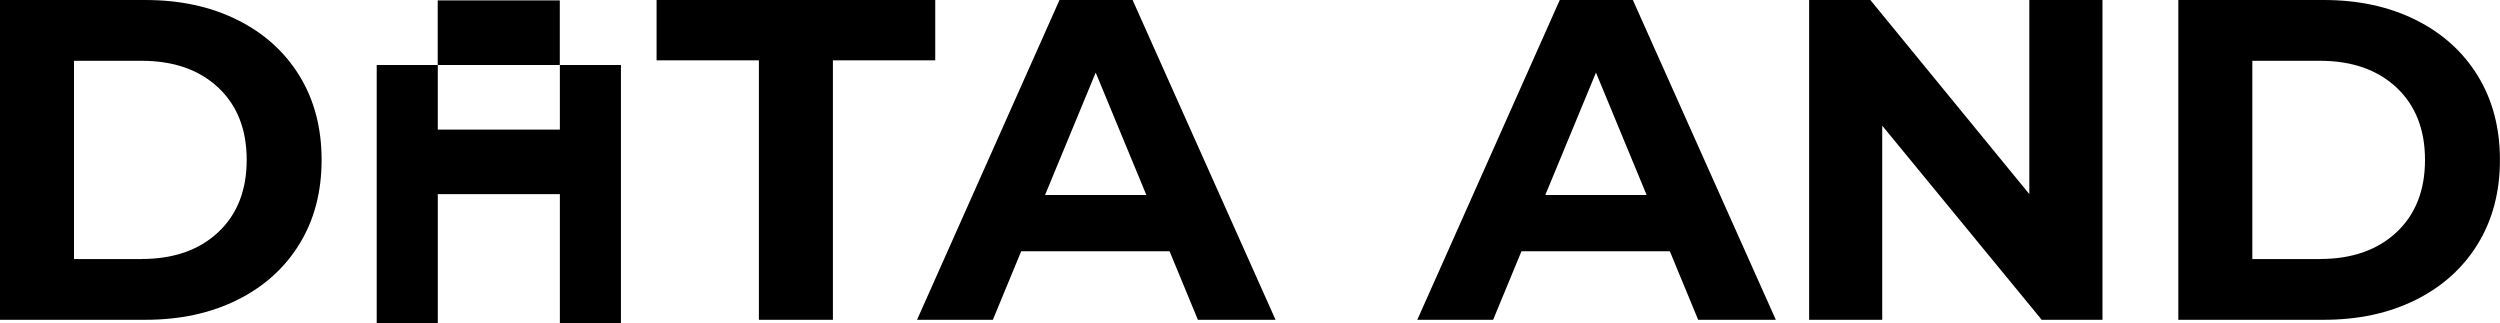 <?xml version="1.0" encoding="UTF-8"?><svg id="Layer_2" xmlns="http://www.w3.org/2000/svg" viewBox="0 0 355.71 45.99"><g id="ASSETS"><path d="M53.6,45.99V9.25h8.69v9.19h17.37V9.25h8.69V45.99h-8.69V27.62h-17.37v18.37h-8.69ZM62.28,.06V9.25h17.37V.06h-17.37Z"/></g><g id="FULL_text"><path d="M0,0H20.67c4.94,0,9.31,.94,13.1,2.83,3.79,1.88,6.74,4.54,8.84,7.96,2.1,3.42,3.15,7.41,3.15,11.96s-1.05,8.54-3.15,11.96c-2.1,3.42-5.05,6.08-8.84,7.96-3.79,1.89-8.16,2.83-13.1,2.83H0V0ZM20.15,36.85c4.55,0,8.18-1.27,10.89-3.8,2.71-2.54,4.06-5.97,4.06-10.3s-1.35-7.77-4.06-10.3c-2.71-2.53-6.34-3.8-10.89-3.8H10.53v28.21h9.62Z"/><path d="M107.98,8.58h-14.56V0h39.65V8.58h-14.56V45.5h-10.53V8.58Z"/><path d="M166.42,35.75h-21.12l-4.03,9.75h-10.79L150.75,0h10.4l20.34,45.5h-11.05l-4.03-9.75Zm-3.31-8l-7.21-17.42-7.21,17.42h14.43Z"/><path d="M237.6,35.75h-21.12l-4.03,9.75h-10.79L221.93,0h10.4l20.34,45.5h-11.05l-4.03-9.75Zm-3.31-8l-7.21-17.42-7.21,17.42h14.43Z"/><path d="M299.15,0V45.5h-8.65l-22.69-27.62v27.62h-10.4V0h8.71l22.62,27.62V0h10.4Z"/><path d="M309.94,0h20.67c4.94,0,9.31,.94,13.1,2.83,3.79,1.88,6.74,4.54,8.84,7.96,2.1,3.42,3.15,7.41,3.15,11.96s-1.05,8.54-3.15,11.96c-2.1,3.42-5.05,6.08-8.84,7.96-3.79,1.89-8.16,2.83-13.1,2.83h-20.67V0Zm20.15,36.85c4.55,0,8.18-1.27,10.89-3.8,2.71-2.54,4.06-5.97,4.06-10.3s-1.36-7.77-4.06-10.3c-2.71-2.53-6.34-3.8-10.89-3.8h-9.62v28.21h9.62Z"/></g></svg>